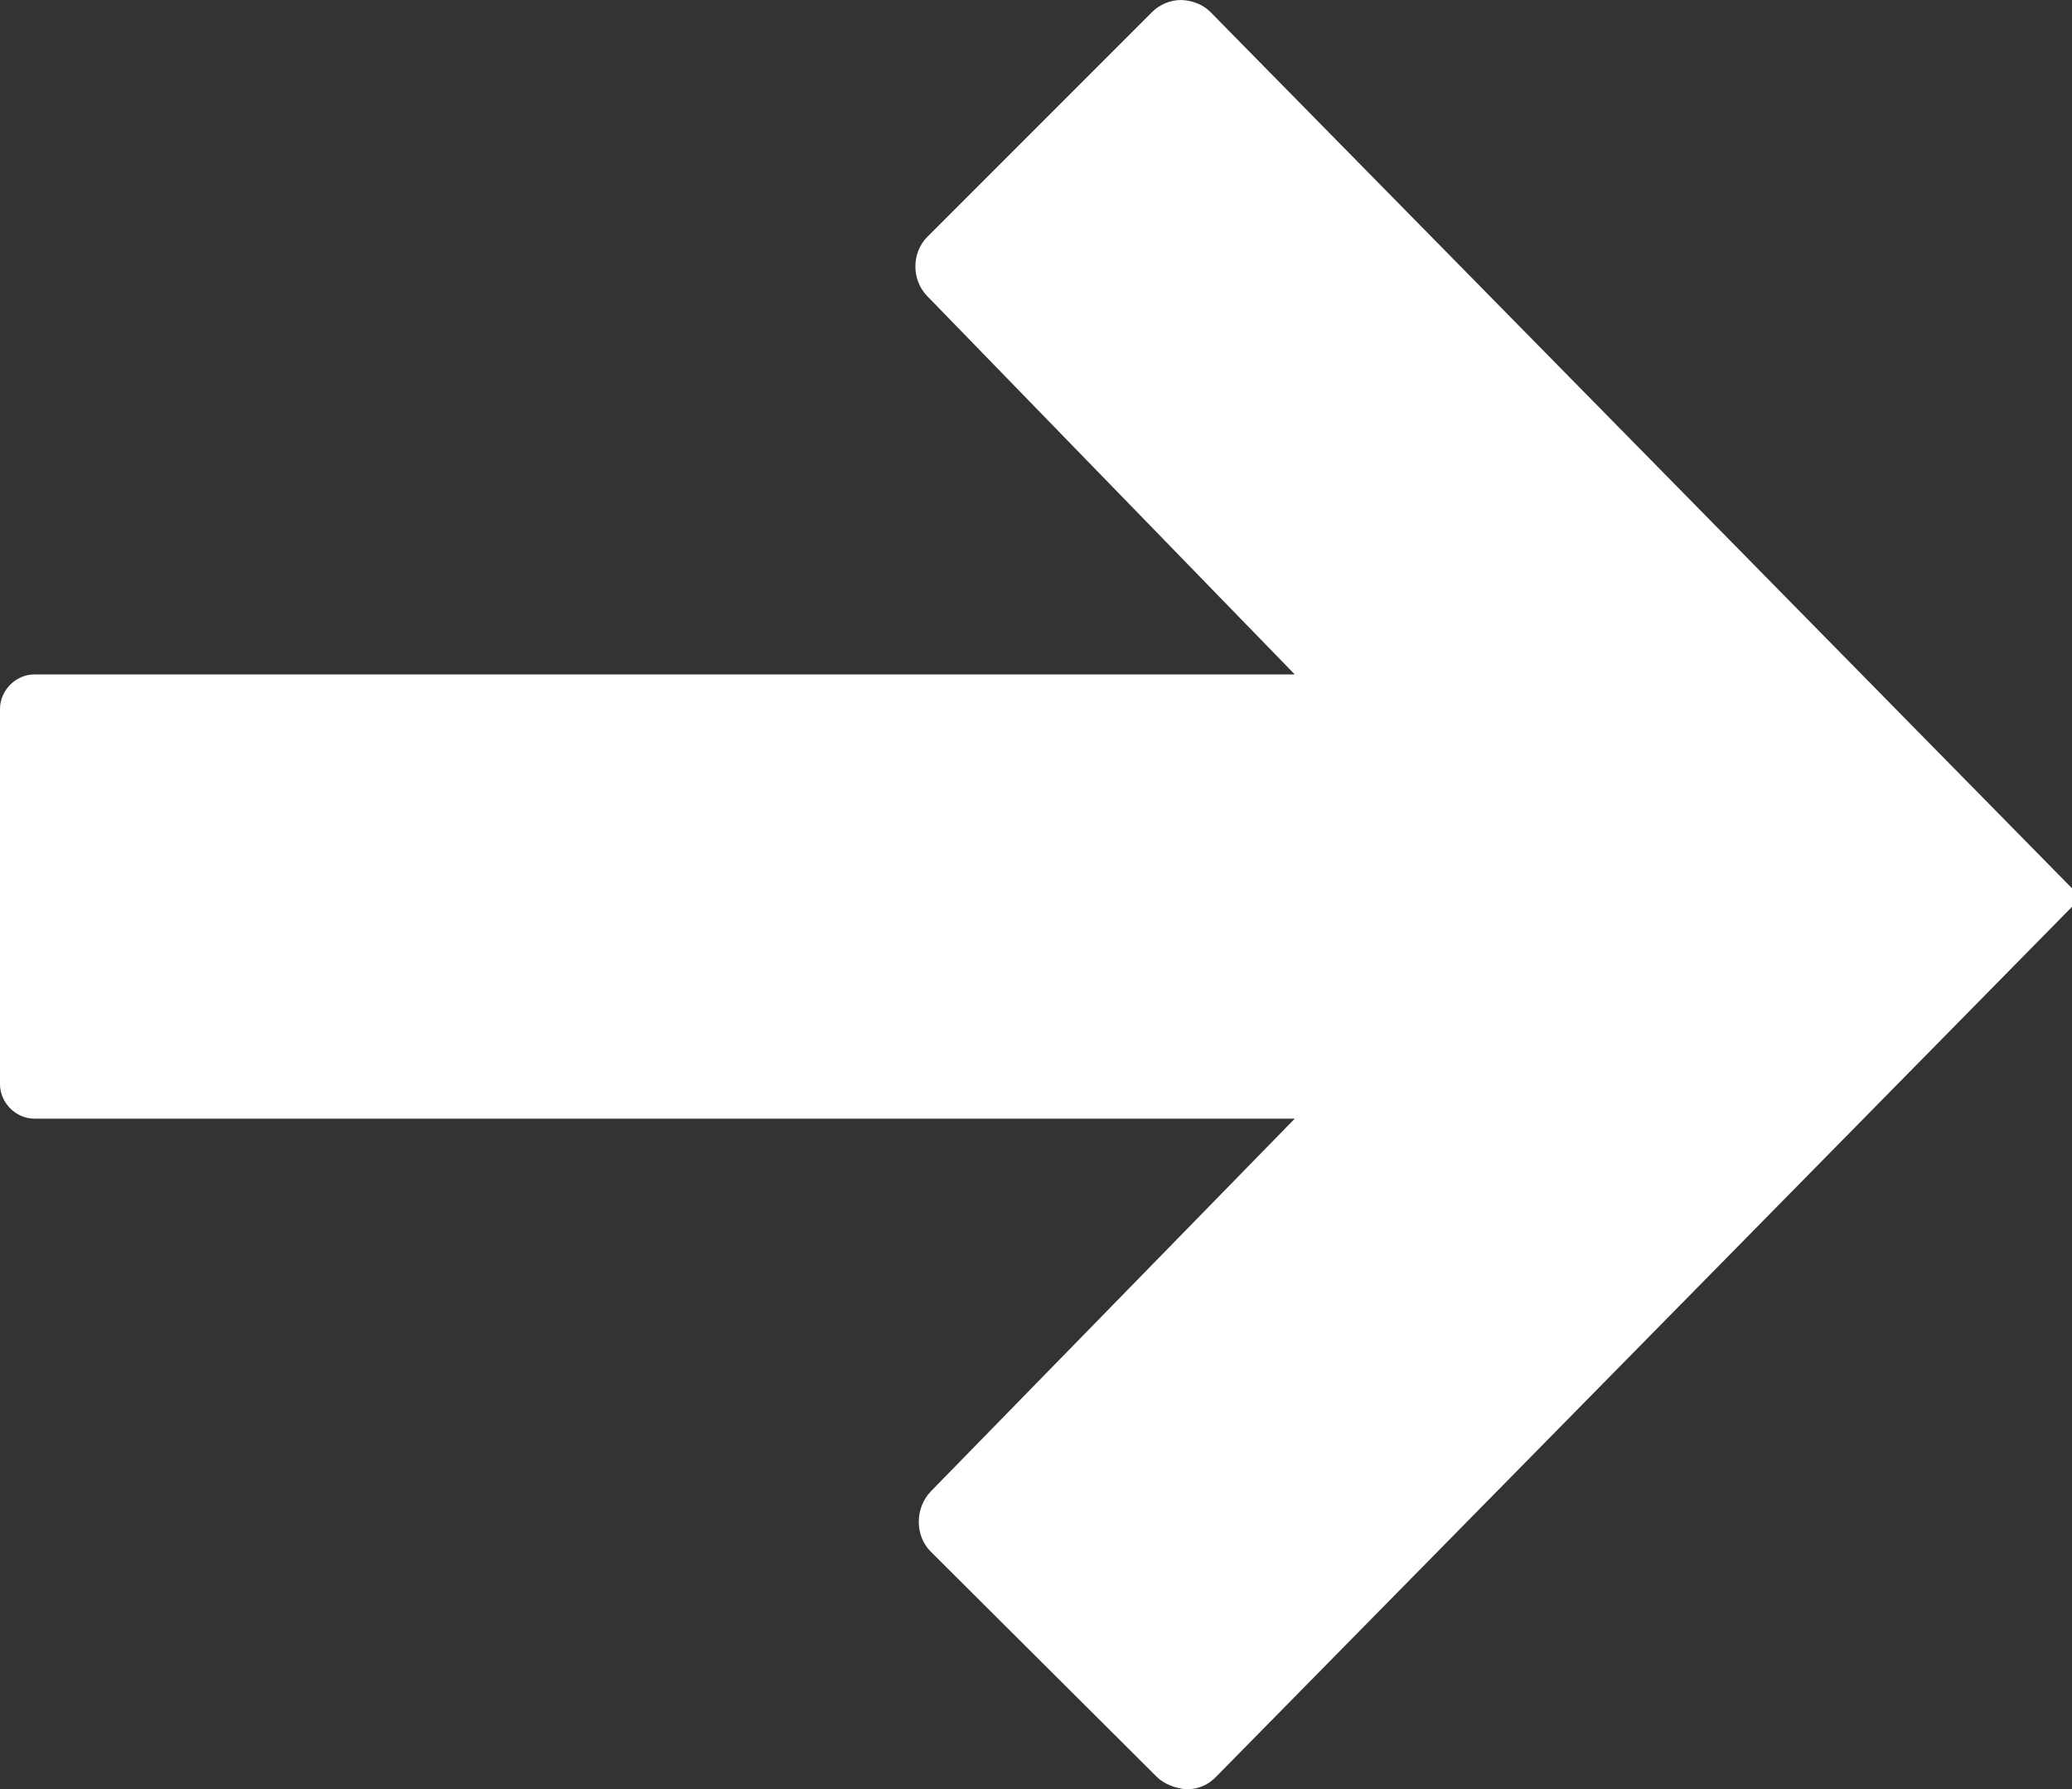 <?xml version="1.0" encoding="utf-8"?>
<!-- Generator: Adobe Illustrator 24.1.0, SVG Export Plug-In . SVG Version: 6.00 Build 0)  -->
<svg version="1.1" id="Ebene_1" xmlns="http://www.w3.org/2000/svg" xmlns:xlink="http://www.w3.org/1999/xlink" x="0px" y="0px"
	 viewBox="0 0 92.93 80.23" style="enable-background:new 0 0 92.93 80.23;" xml:space="preserve">
<rect x="0" y="0" width="92.93" height="80.23" fill="#333333" stroke="none"/>
<style type="text/css">
	.st0{fill:#FFFFFF;}
</style>
<g>
	<path class="st0" d="M53.25,80.23c-0.53-0.03-1.05-0.24-1.37-0.56l-10.14-10.1c-0.71-0.71-0.71-1.94,0-2.69l16.33-16.72H1.55
		C0.71,50.16,0,49.45,0,48.61V31.79c0-0.84,0.71-1.55,1.55-1.55h56.52l-16.5-16.98c-0.69-0.73-0.69-1.92,0.02-2.64L51.65,0.56
		C52.01,0.2,52.48,0,52.98,0c0.52,0.02,0.99,0.21,1.33,0.56l38.62,39.27c0.2,0.2,0.2,0.63,0.01,0.82L54.57,79.64
		C54.2,80.03,53.77,80.22,53.25,80.23z"/>
</g>
</svg>
